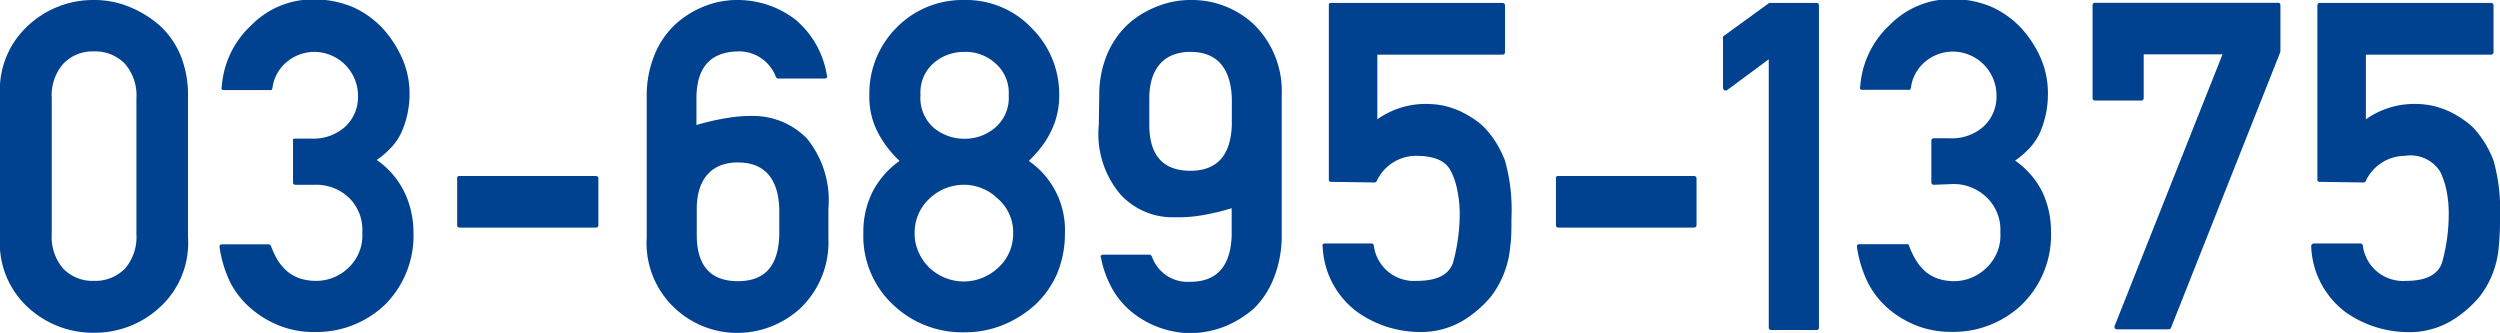 <svg xmlns="http://www.w3.org/2000/svg" width="162.36" height="21.62" viewBox="0 0 162.36 21.62"><title>text-fax</title><g id="8f5efcc1-8ebf-4b34-abf8-6b6bc3c389a1" data-name="レイヤー 2"><g id="f6ba4ac5-3fa6-431f-ad65-d5dfcc190251" data-name="フッター"><path d="M0,6.18A5.66,5.66,0,0,1,1.86,1.63,6.19,6.19,0,0,1,6.09,0,6,6,0,0,1,8.34.42a7,7,0,0,1,2,1.21,5.43,5.43,0,0,1,1.4,2,6.85,6.85,0,0,1,.47,2.6V15.4A5.66,5.66,0,0,1,10.33,20a6.22,6.22,0,0,1-4.24,1.61A6.22,6.22,0,0,1,1.86,20,5.66,5.66,0,0,1,0,15.4Zm8.86.18a3.11,3.11,0,0,0-.75-2.22,2.66,2.66,0,0,0-2-.8,2.61,2.61,0,0,0-2,.8,3.11,3.11,0,0,0-.75,2.22v8.86a3.12,3.12,0,0,0,.75,2.23,2.64,2.64,0,0,0,2,.79,2.69,2.69,0,0,0,2-.79,3.12,3.12,0,0,0,.75-2.23Z" fill="#004190"/><path d="M19.2,12a.15.15,0,0,1-.17-.17V9.16C19,9,19.09,9,19.2,9h1a3.08,3.08,0,0,0,2.24-.79,2.64,2.64,0,0,0,.81-2,2.85,2.85,0,0,0-2.87-2.84,2.79,2.79,0,0,0-1.69.6,2.64,2.64,0,0,0-1,1.77.26.26,0,0,1-.07.11.21.21,0,0,1-.1,0h-3a.14.14,0,0,1-.12-.06.13.13,0,0,1,0-.13,6,6,0,0,1,1.9-4,5.6,5.6,0,0,1,4-1.7,6.61,6.61,0,0,1,2.57.48,6.07,6.07,0,0,1,2,1.42,7.3,7.3,0,0,1,1.28,2,5.72,5.72,0,0,1,.45,2.22,6.24,6.24,0,0,1-.49,2.43,3.69,3.69,0,0,1-.64,1,5.92,5.92,0,0,1-1,.88,5.48,5.48,0,0,1,1.75,2A6,6,0,0,1,26.85,15,6.34,6.34,0,0,1,25,19.79a6.43,6.43,0,0,1-4.61,1.77,5.94,5.94,0,0,1-2.08-.35,6.42,6.42,0,0,1-1.86-1.05A5.65,5.65,0,0,1,15,18.43a7.76,7.76,0,0,1-.74-2.37c0-.13,0-.19.18-.19h3a.17.17,0,0,1,.16.11,5.72,5.72,0,0,0,.44.93,3.51,3.51,0,0,0,.61.71,2.63,2.63,0,0,0,.82.46,3.4,3.4,0,0,0,1.07.16,3,3,0,0,0,2.08-.84,2.88,2.88,0,0,0,.91-2.3,2.91,2.91,0,0,0-.91-2.3A3.09,3.09,0,0,0,20.46,12Z" fill="#004190"/><path d="M29.85,14.78c-.11,0-.16-.06-.16-.17v-3c0-.12,0-.18.16-.18h8.84c.11,0,.17.06.17.18v3a.15.15,0,0,1-.17.17Z" fill="#004190"/><path d="M42,6.2a7,7,0,0,1,.5-2.62,5.57,5.57,0,0,1,1.36-2A6.15,6.15,0,0,1,45.69.43,5.75,5.75,0,0,1,47.87,0a6.18,6.18,0,0,1,3.76,1.25A5.94,5.94,0,0,1,53.7,4.89a.14.14,0,0,1,0,.15.2.2,0,0,1-.15.06h-3a.17.17,0,0,1-.16-.1,2.55,2.55,0,0,0-2.51-1.66c-1.76.05-2.65,1.06-2.65,3.05V8.12a14.86,14.86,0,0,1,1.9-.44,9.47,9.47,0,0,1,1.79-.15A4.88,4.88,0,0,1,52.41,9a6.37,6.37,0,0,1,1.39,4.56v1.91A5.94,5.94,0,0,1,52,20a6.07,6.07,0,0,1-4.14,1.62A5.93,5.93,0,0,1,43.81,20,5.78,5.78,0,0,1,42,15.44Zm3.25,9.06c0,2,.9,3,2.67,3s2.63-1,2.69-3V13.55c-.07-2-1-3-2.69-3s-2.66,1.06-2.67,3Z" fill="#004190"/><path d="M56.07,15.13a5.81,5.81,0,0,1,.6-2.68,5.68,5.68,0,0,1,1.75-2A7,7,0,0,1,57,8.58a4.94,4.94,0,0,1-.54-2.37A6.05,6.05,0,0,1,58.2,1.82,6,6,0,0,1,62.59,0,5.88,5.88,0,0,1,67,1.82a6.06,6.06,0,0,1,1.79,4.39,5.06,5.06,0,0,1-.15,1.26,4.77,4.77,0,0,1-.41,1.11,5.43,5.43,0,0,1-.63,1,7.22,7.22,0,0,1-.79.87,5.44,5.44,0,0,1,2.35,4.7,6.74,6.74,0,0,1-.49,2.58,6.09,6.09,0,0,1-1.46,2.08,7.16,7.16,0,0,1-2.11,1.31,6.59,6.59,0,0,1-2.48.46A6.5,6.5,0,0,1,58,19.79,6.1,6.1,0,0,1,56.07,15.13Zm3.33,0a2.89,2.89,0,0,0,.26,1.25,3.15,3.15,0,0,0,.69,1,3.24,3.24,0,0,0,4.48,0,2.81,2.81,0,0,0,.72-1,3,3,0,0,0,.25-1.24,2.89,2.89,0,0,0-1-2.24A3.15,3.15,0,0,0,62.59,12a3.24,3.24,0,0,0-2.24.91A3,3,0,0,0,59.4,15.1Zm.38-8.95a2.57,2.57,0,0,0,.85,2.11,3.07,3.07,0,0,0,2,.72,3,3,0,0,0,2-.72,2.55,2.55,0,0,0,.88-2.11,2.52,2.52,0,0,0-.88-2.08,2.85,2.85,0,0,0-2-.73,3,3,0,0,0-2,.73A2.53,2.53,0,0,0,59.78,6.15Z" fill="#004190"/><path d="M71.39,6.18a6.88,6.88,0,0,1,.49-2.6,5.72,5.72,0,0,1,1.37-2A6.1,6.1,0,0,1,75.12.43,5.81,5.81,0,0,1,77.31,0a5.9,5.9,0,0,1,4.14,1.6A6.08,6.08,0,0,1,83.24,6.2v9.23a7.41,7.41,0,0,1-.5,2.59,5.66,5.66,0,0,1-1.29,2,6.75,6.75,0,0,1-1.88,1.17,6.45,6.45,0,0,1-2.26.45,6.21,6.21,0,0,1-3.7-1.29v0a5.41,5.41,0,0,1-1.35-1.55,6.78,6.78,0,0,1-.76-2.07.11.11,0,0,1,0-.13.17.17,0,0,1,.14-.06h3a.19.19,0,0,1,.17.12,2.45,2.45,0,0,0,2.49,1.64c1.72,0,2.62-1,2.69-3V13.52a14.86,14.86,0,0,1-1.92.46,9.38,9.38,0,0,1-1.79.13,4.59,4.59,0,0,1-3.5-1.47h0a6.06,6.06,0,0,1-1.42-4.52Zm3.25,1.91q0,3,2.67,3c1.73,0,2.63-1,2.69-3V6.37c-.08-2-1-3-2.69-3s-2.66,1.06-2.67,3Z" fill="#004190"/><path d="M86.46,11.81a.14.14,0,0,1-.16-.16V.37c0-.12,0-.18.16-.18h11.1a.16.16,0,0,1,.18.18v3a.16.16,0,0,1-.18.18H89.45v4.2a5.39,5.39,0,0,1,3.16-1,5.69,5.69,0,0,1,1.18.12,6,6,0,0,1,1.06.36,7.84,7.84,0,0,1,.9.52,4.36,4.36,0,0,1,.71.59,6.61,6.61,0,0,1,.75,1,7.28,7.28,0,0,1,.53,1.09,11.87,11.87,0,0,1,.42,3.74c0,.7,0,1.31-.08,1.84a6,6,0,0,1-.26,1.33h0a6.17,6.17,0,0,1-1,1.93A7.32,7.32,0,0,1,95,20.83a5.33,5.33,0,0,1-2.81.73,7.05,7.05,0,0,1-4-1.27A5.55,5.55,0,0,1,85.9,16a.12.12,0,0,1,0-.13.2.2,0,0,1,.14-.06h3a.16.16,0,0,1,.18.13,2.63,2.63,0,0,0,2.81,2.3c1.39,0,2.19-.46,2.39-1.38a12.22,12.22,0,0,0,.38-2.93,7.45,7.45,0,0,0-.15-1.54,4.62,4.62,0,0,0-.42-1.27c-.35-.7-1.11-1-2.29-1a2.82,2.82,0,0,0-2.53,1.64.18.18,0,0,1-.15.09Z" fill="#004190"/><path d="M101.21,14.78c-.11,0-.16-.06-.16-.17v-3c0-.12,0-.18.16-.18H110a.16.16,0,0,1,.18.18v3c0,.11-.06.17-.18.17Z" fill="#004190"/><path d="M115.05,21.43c-.12,0-.18-.06-.18-.17V3.85l-1.35,1-1.35,1a.17.17,0,0,1-.19,0,.18.18,0,0,1-.08-.17V2.52a.11.11,0,0,1,0-.07.22.22,0,0,1,0-.08l3-2.18h3.06c.12,0,.17.06.17.18V21.26a.15.15,0,0,1-.17.17Z" fill="#004190"/><path d="M125.61,12c-.12,0-.18-.06-.18-.17V9.16a.16.16,0,0,1,.18-.18h1a3.08,3.08,0,0,0,2.24-.79,2.64,2.64,0,0,0,.81-2,2.85,2.85,0,0,0-2.87-2.84,2.79,2.79,0,0,0-1.69.6,2.64,2.64,0,0,0-1,1.77.26.26,0,0,1-.07.11.21.21,0,0,1-.1,0h-3a.14.14,0,0,1-.12-.06.13.13,0,0,1,0-.13,6,6,0,0,1,1.9-4,5.6,5.6,0,0,1,4-1.7,6.61,6.61,0,0,1,2.57.48,6.07,6.07,0,0,1,2,1.42,7.07,7.07,0,0,1,1.28,2A5.72,5.72,0,0,1,133,6.12a6.24,6.24,0,0,1-.49,2.43,3.69,3.69,0,0,1-.64,1,5.92,5.92,0,0,1-1,.88,5.48,5.48,0,0,1,1.75,2,6,6,0,0,1,.58,2.56,6.34,6.34,0,0,1-1.89,4.79,6.43,6.43,0,0,1-4.61,1.77,6,6,0,0,1-2.08-.35,6.42,6.42,0,0,1-1.86-1.05,5.65,5.65,0,0,1-1.42-1.73,7.76,7.76,0,0,1-.74-2.37c0-.13,0-.19.18-.19h3A.17.17,0,0,1,124,16a5,5,0,0,0,.45.93,3.18,3.18,0,0,0,.6.71,2.63,2.63,0,0,0,.82.46,3.4,3.4,0,0,0,1.07.16A3,3,0,0,0,129,17.4a2.88,2.88,0,0,0,.91-2.3,2.91,2.91,0,0,0-.91-2.3,3.07,3.07,0,0,0-2.14-.85Z" fill="#004190"/><path d="M136.08,6.53c-.12,0-.18-.06-.18-.17v-6a.16.16,0,0,1,.18-.18h11.86c.11,0,.16.06.16.18v3L141,21.27a.18.18,0,0,1-.16.12h-3.35a.16.16,0,0,1-.15-.08.18.18,0,0,1,0-.16l7-17.62h-5.12V6.36a.15.15,0,0,1-.17.17Z" fill="#004190"/><path d="M150.66,11.81a.14.14,0,0,1-.16-.16V.37c0-.12.05-.18.16-.18h11.1a.16.16,0,0,1,.18.18v3a.16.16,0,0,1-.18.18h-8.11v4.2a5.41,5.41,0,0,1,3.16-1,5.62,5.62,0,0,1,1.18.12,5.74,5.74,0,0,1,1.06.36,6.44,6.44,0,0,1,.9.52,4.94,4.94,0,0,1,.72.59,6.54,6.54,0,0,1,.74,1,6.43,6.43,0,0,1,.53,1.09,11.87,11.87,0,0,1,.42,3.74,16.73,16.73,0,0,1-.08,1.84,6.07,6.07,0,0,1-.25,1.33h0a6,6,0,0,1-1,1.93,7.26,7.26,0,0,1-1.84,1.57,5.34,5.34,0,0,1-2.82.73,7.1,7.1,0,0,1-4-1.27A5.58,5.58,0,0,1,150.1,16a.13.13,0,0,1,.05-.13.18.18,0,0,1,.13-.06h3a.16.16,0,0,1,.17.13,2.63,2.63,0,0,0,2.82,2.3c1.38,0,2.18-.46,2.38-1.38a11.73,11.73,0,0,0,.38-2.93,7.47,7.47,0,0,0-.14-1.54,5,5,0,0,0-.43-1.27,2.29,2.29,0,0,0-2.28-1,2.83,2.83,0,0,0-2.54,1.64.16.16,0,0,1-.14.09Z" fill="#004190"/></g></g></svg>